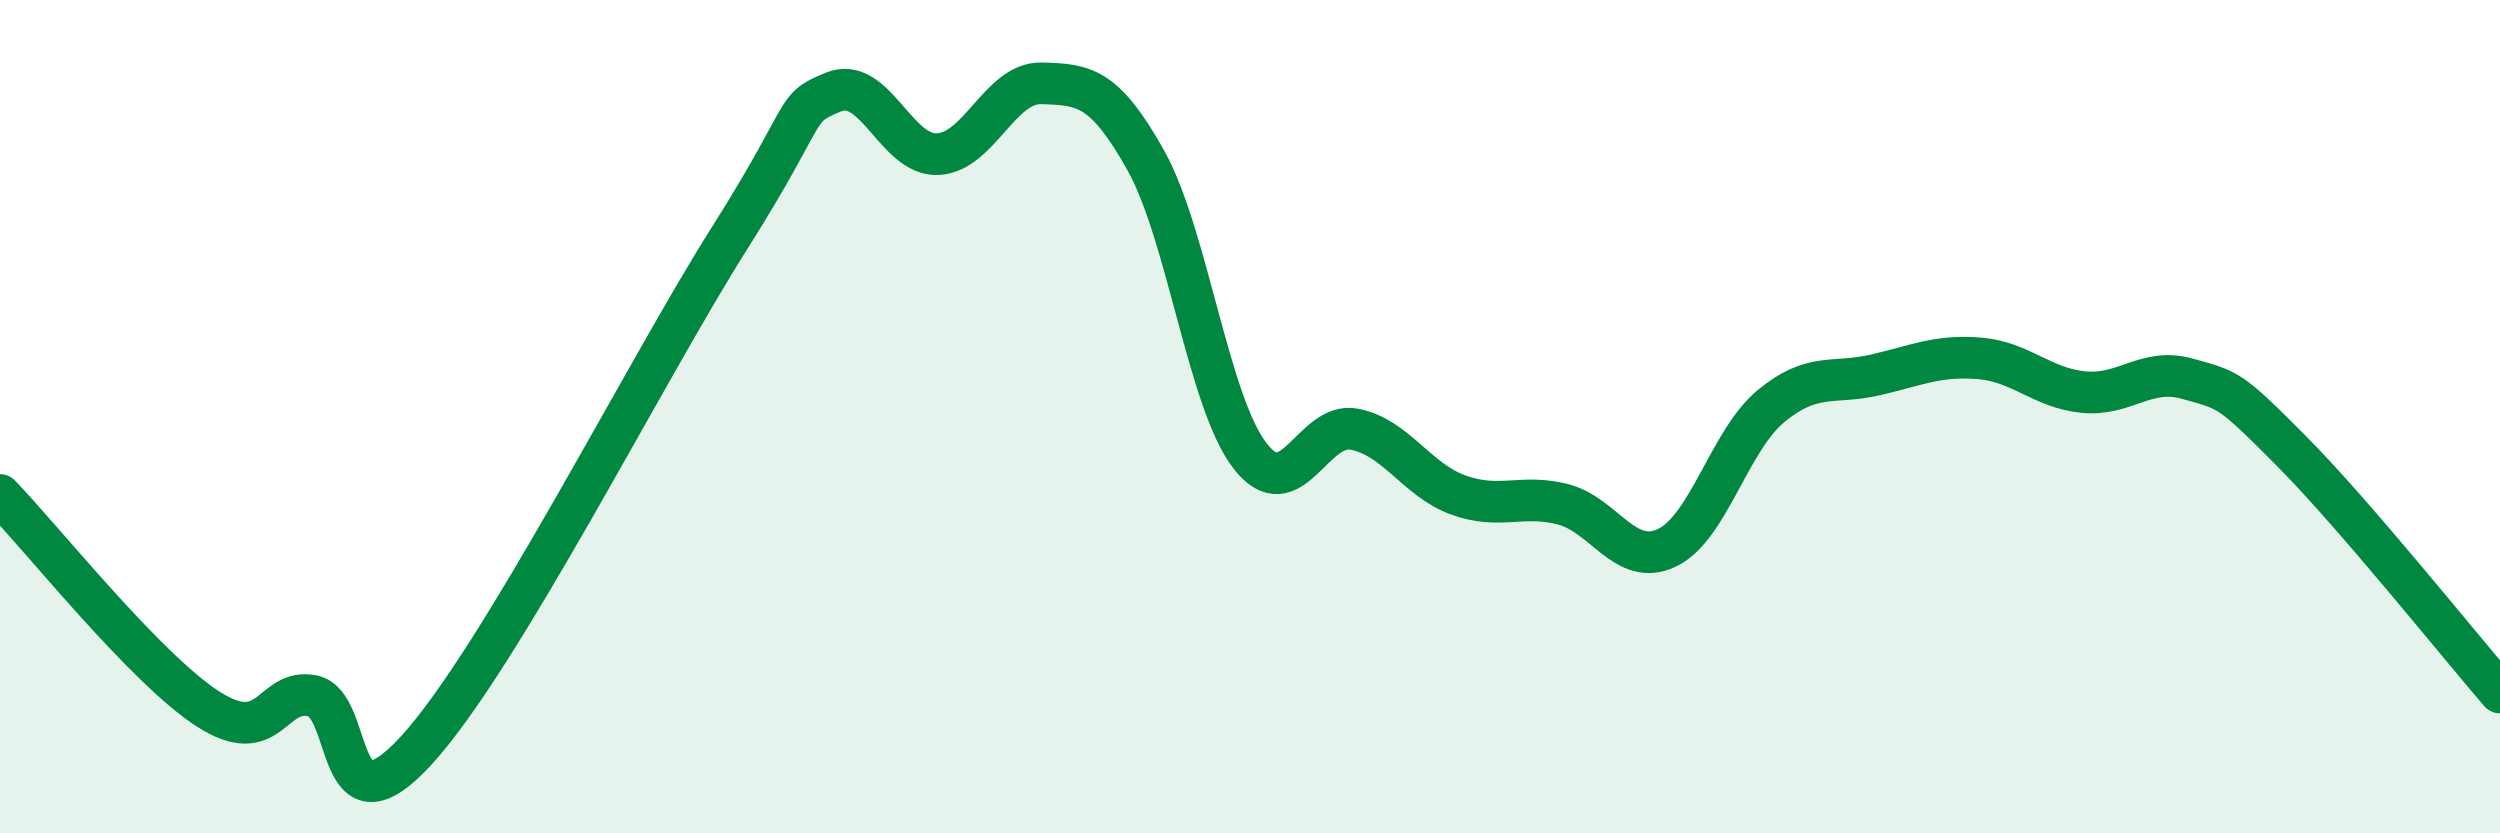
    <svg width="60" height="20" viewBox="0 0 60 20" xmlns="http://www.w3.org/2000/svg">
      <path
        d="M 0,11.88 C 1,12.91 3.5,16.06 5,17.02 C 6.5,17.98 6.5,16.5 7.5,16.7 C 8.5,16.9 8,20.19 10,18 C 12,15.81 15.5,8.89 17.5,5.73 C 19.5,2.57 19,2.62 20,2.21 C 21,1.8 21.5,3.74 22.5,3.7 C 23.5,3.66 24,1.97 25,2 C 26,2.03 26.5,2.06 27.5,3.85 C 28.5,5.64 29,9.65 30,10.94 C 31,12.23 31.5,10.11 32.5,10.3 C 33.5,10.49 34,11.52 35,11.88 C 36,12.24 36.5,11.85 37.5,12.1 C 38.5,12.35 39,13.62 40,13.15 C 41,12.68 41.5,10.58 42.5,9.75 C 43.5,8.92 44,9.23 45,9 C 46,8.77 46.5,8.52 47.5,8.6 C 48.5,8.68 49,9.31 50,9.41 C 51,9.51 51.5,8.81 52.5,9.09 C 53.5,9.37 53.5,9.32 55,10.83 C 56.5,12.34 59,15.46 60,16.62L60 20L0 20Z"
        fill="#008740"
        opacity="0.1"
        stroke-linecap="round"
        stroke-linejoin="round"
      />
      <path
        d="M 0,11.88 C 1,12.91 3.5,16.06 5,17.02 C 6.5,17.98 6.5,16.5 7.5,16.7 C 8.5,16.9 8,20.19 10,18 C 12,15.81 15.5,8.89 17.5,5.73 C 19.5,2.57 19,2.62 20,2.21 C 21,1.8 21.5,3.74 22.5,3.7 C 23.5,3.66 24,1.97 25,2 C 26,2.03 26.5,2.06 27.5,3.85 C 28.5,5.64 29,9.65 30,10.94 C 31,12.23 31.5,10.11 32.5,10.3 C 33.5,10.49 34,11.52 35,11.88 C 36,12.24 36.5,11.85 37.5,12.1 C 38.5,12.35 39,13.62 40,13.15 C 41,12.68 41.5,10.58 42.5,9.75 C 43.5,8.92 44,9.23 45,9 C 46,8.77 46.5,8.52 47.5,8.6 C 48.5,8.68 49,9.31 50,9.41 C 51,9.51 51.5,8.81 52.5,9.09 C 53.5,9.37 53.5,9.32 55,10.83 C 56.5,12.34 59,15.46 60,16.62"
        stroke="#008740"
        stroke-width="1"
        fill="none"
        stroke-linecap="round"
        stroke-linejoin="round"
      />
    </svg>
  